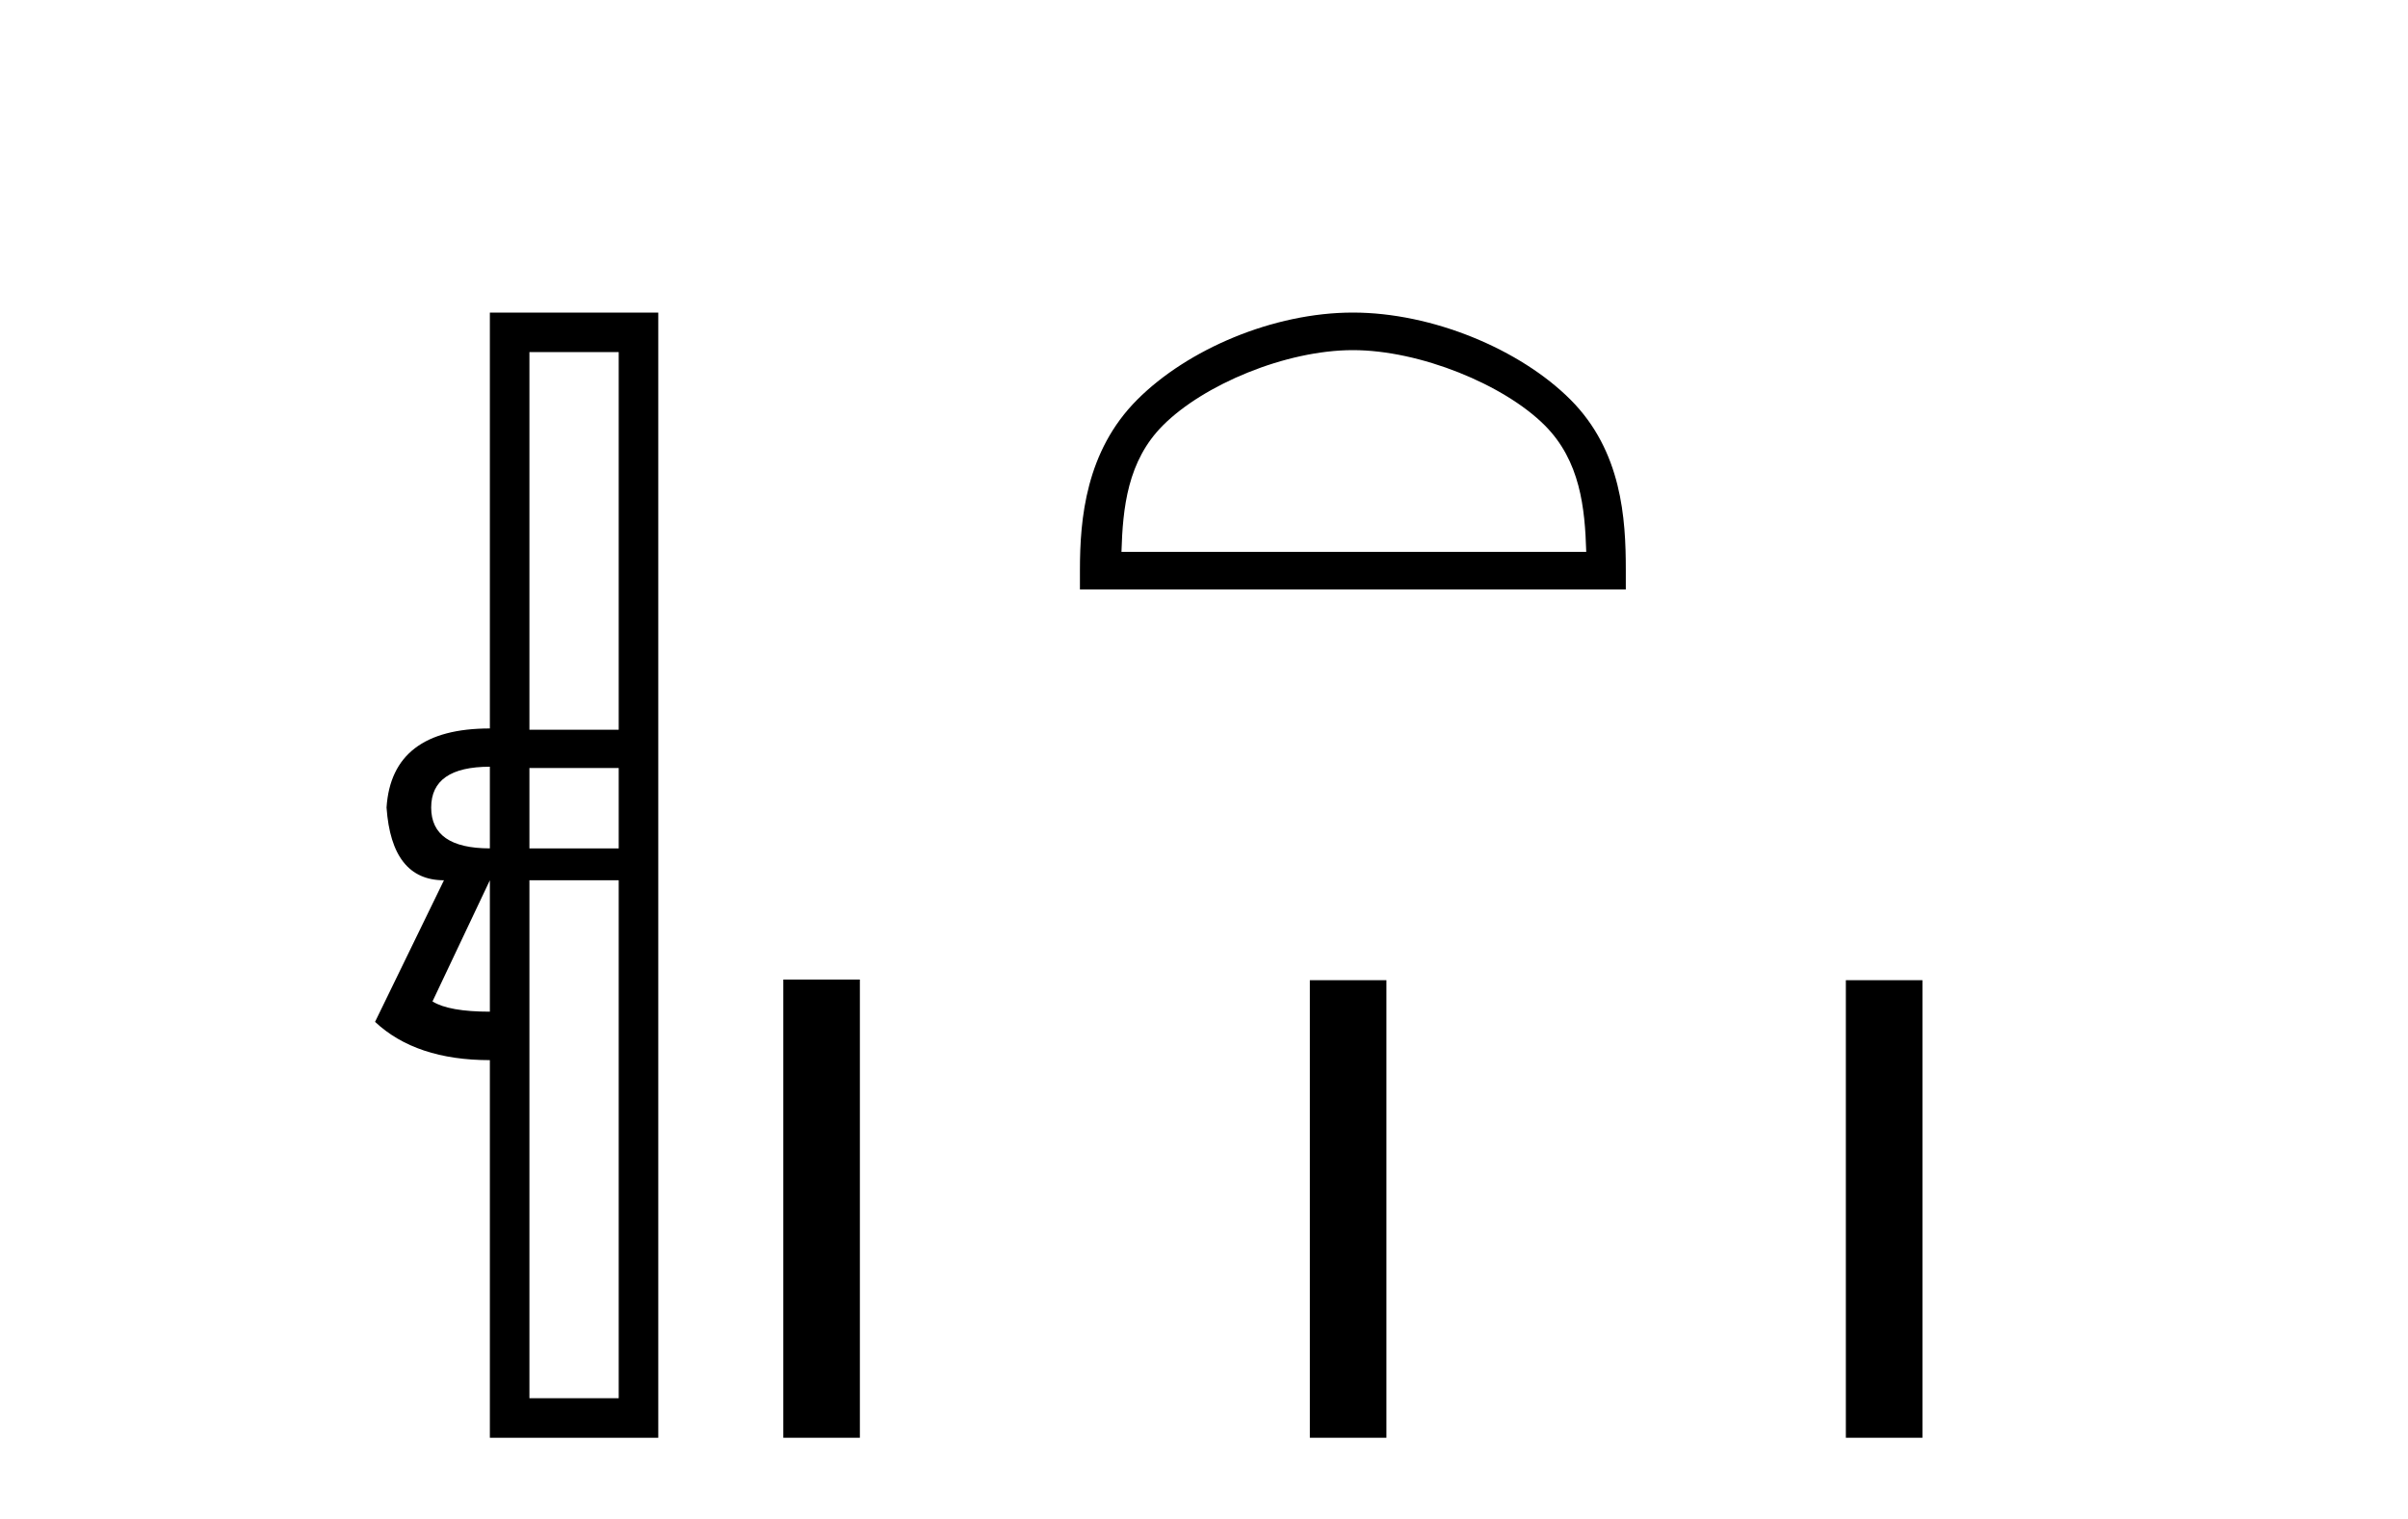 <?xml version='1.0' encoding='UTF-8' standalone='yes'?><svg xmlns='http://www.w3.org/2000/svg' xmlns:xlink='http://www.w3.org/1999/xlink' width='65.0' height='41.0' ><path d='M 16.701 9.504 L 16.701 19.697 L 14.291 19.697 L 14.291 9.504 ZM 13.223 20.696 L 13.223 22.9 Q 11.639 22.9 11.639 21.798 Q 11.639 20.696 13.223 20.696 ZM 16.701 20.73 L 16.701 22.9 L 14.291 22.9 L 14.291 20.73 ZM 13.223 23.761 L 13.223 27.308 Q 12.121 27.308 11.674 27.032 L 13.223 23.761 ZM 16.701 23.761 L 16.701 37.742 L 14.291 37.742 L 14.291 23.761 ZM 13.223 8.437 L 13.223 19.663 Q 10.572 19.663 10.434 21.798 Q 10.572 23.761 11.984 23.761 L 10.124 27.583 Q 11.226 28.616 13.223 28.616 L 13.223 38.809 L 17.769 38.809 L 17.769 8.437 Z' style='fill:#000000;stroke:none' /><path d='M 36.519 9.451 C 38.331 9.451 40.599 10.382 41.697 11.48 C 42.657 12.44 42.783 13.713 42.818 14.896 L 30.272 14.896 C 30.308 13.713 30.433 12.44 31.394 11.48 C 32.491 10.382 34.706 9.451 36.519 9.451 ZM 36.519 8.437 C 34.369 8.437 32.055 9.43 30.7 10.786 C 29.309 12.176 29.151 14.007 29.151 15.377 L 29.151 15.911 L 43.886 15.911 L 43.886 15.377 C 43.886 14.007 43.781 12.176 42.391 10.786 C 41.035 9.43 38.668 8.437 36.519 8.437 Z' style='fill:#000000;stroke:none' /><path d='M 21.144 26.441 L 21.144 38.809 L 23.211 38.809 L 23.211 26.441 ZM 35.357 26.458 L 35.357 38.809 L 37.424 38.809 L 37.424 26.458 ZM 49.826 26.458 L 49.826 38.809 L 51.893 38.809 L 51.893 26.458 Z' style='fill:#000000;stroke:none' /></svg>